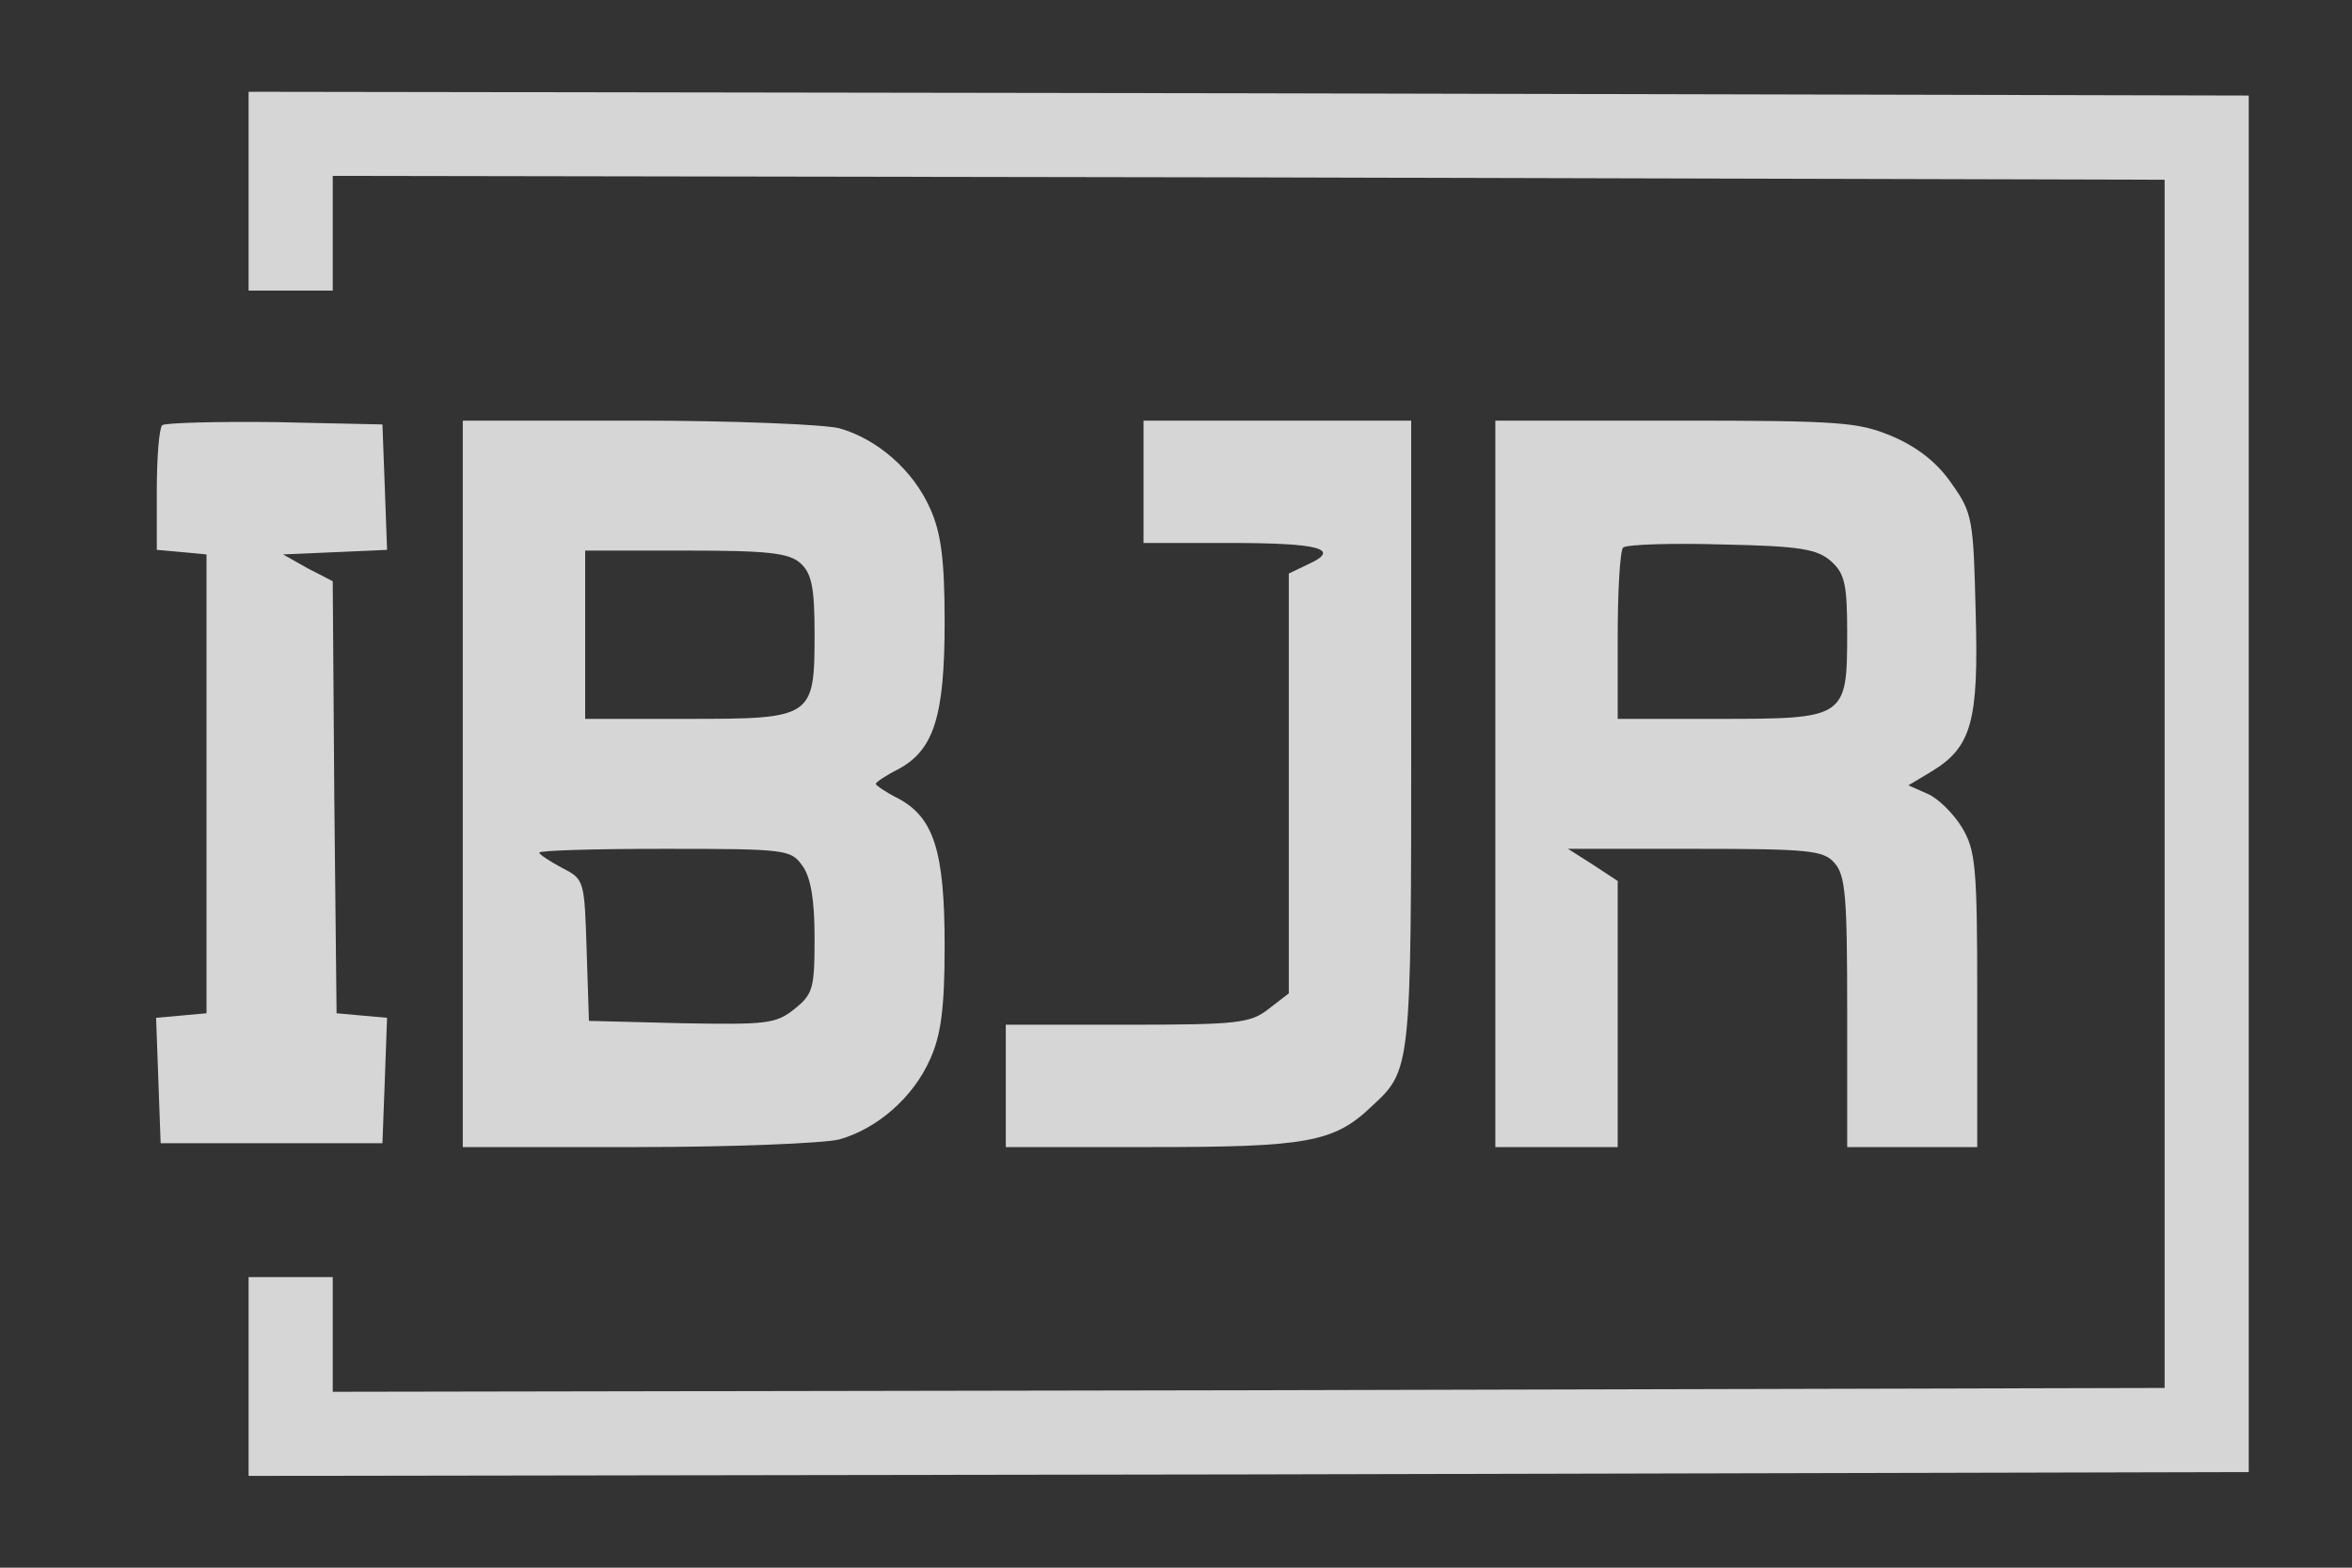 <?xml version="1.0" encoding="UTF-8"?> <svg xmlns="http://www.w3.org/2000/svg" width="30" height="20" viewBox="0 0 30 20" fill="none"><rect x="0" y="0" width="30" height="20" fill="#333333" stroke="none"/><path d="M3.171 2.439V3.707H3.708H4.244V2.976V2.244L15.932 2.263L27.61 2.293V10V17.707L15.932 17.736L4.244 17.756V17.024V16.293H3.708H3.171V17.561V18.829L15.932 18.81L28.683 18.78V10V1.219L15.932 1.19L3.171 1.171V2.439Z" fill="white" fill-opacity="0.8"></path><path d="M2.069 5.424C2.03 5.463 2 5.834 2 6.254V7.015L2.322 7.044L2.634 7.073V10V12.927L2.312 12.956L1.991 12.985L2.02 13.785L2.049 14.585H3.464H4.878L4.908 13.785L4.937 12.985L4.615 12.956L4.293 12.927L4.264 10.175L4.244 7.415L3.922 7.249L3.61 7.073L4.273 7.044L4.937 7.015L4.908 6.215L4.878 5.415L3.503 5.385C2.751 5.376 2.108 5.395 2.069 5.424Z" fill="white" fill-opacity="0.8"></path><path d="M5.903 10V14.634H8.127C9.347 14.634 10.508 14.585 10.703 14.537C11.191 14.4 11.649 14 11.864 13.512C12 13.21 12.049 12.878 12.049 12.068C12.049 10.858 11.912 10.429 11.454 10.185C11.298 10.107 11.171 10.019 11.171 10C11.171 9.98 11.298 9.893 11.454 9.815C11.912 9.571 12.049 9.141 12.049 7.932C12.049 7.122 12 6.79 11.864 6.488C11.649 6 11.191 5.6 10.703 5.463C10.508 5.415 9.347 5.366 8.127 5.366H5.903V10ZM10.215 7.19C10.351 7.317 10.39 7.493 10.39 8.078C10.39 9.161 10.371 9.171 8.761 9.171H7.464V8.097V7.024H8.751C9.805 7.024 10.069 7.054 10.215 7.19ZM10.234 11.044C10.342 11.19 10.39 11.483 10.39 11.961C10.39 12.615 10.371 12.683 10.127 12.878C9.893 13.063 9.766 13.073 8.693 13.054L7.512 13.024L7.483 12.127C7.454 11.229 7.454 11.219 7.171 11.073C7.005 10.985 6.878 10.898 6.878 10.878C6.878 10.849 7.6 10.829 8.478 10.829C10.03 10.829 10.088 10.839 10.234 11.044Z" fill="white" fill-opacity="0.8"></path><path d="M14.586 6.146V6.927H15.698C16.839 6.927 17.113 7.005 16.683 7.2L16.439 7.317V9.99V12.673L16.186 12.868C15.951 13.054 15.795 13.073 14.381 13.073H12.829V13.854V14.634H14.683C16.664 14.634 17.015 14.575 17.493 14.117C18 13.649 18 13.659 18 9.366V5.366H16.293H14.586V6.146Z" fill="white" fill-opacity="0.8"></path><path d="M19.073 10V14.634H19.854H20.634V12.937V11.239L20.322 11.034L20 10.829H21.62C23.064 10.829 23.259 10.849 23.395 11.005C23.542 11.161 23.561 11.444 23.561 12.907V14.634H24.39H25.22V12.751C25.22 11.054 25.2 10.849 25.025 10.556C24.917 10.38 24.722 10.185 24.586 10.127L24.342 10.019L24.634 9.844C25.151 9.532 25.239 9.2 25.2 7.815C25.171 6.634 25.161 6.546 24.898 6.176C24.712 5.902 24.459 5.707 24.147 5.571C23.708 5.385 23.493 5.366 21.376 5.366H19.073V10ZM23.356 7.161C23.532 7.317 23.561 7.463 23.561 8.078C23.561 9.161 23.542 9.171 21.932 9.171H20.634V8.117C20.634 7.532 20.664 7.024 20.703 6.985C20.752 6.946 21.317 6.927 21.961 6.946C22.966 6.966 23.181 7.005 23.356 7.161Z" fill="white" fill-opacity="0.8"></path></svg> 